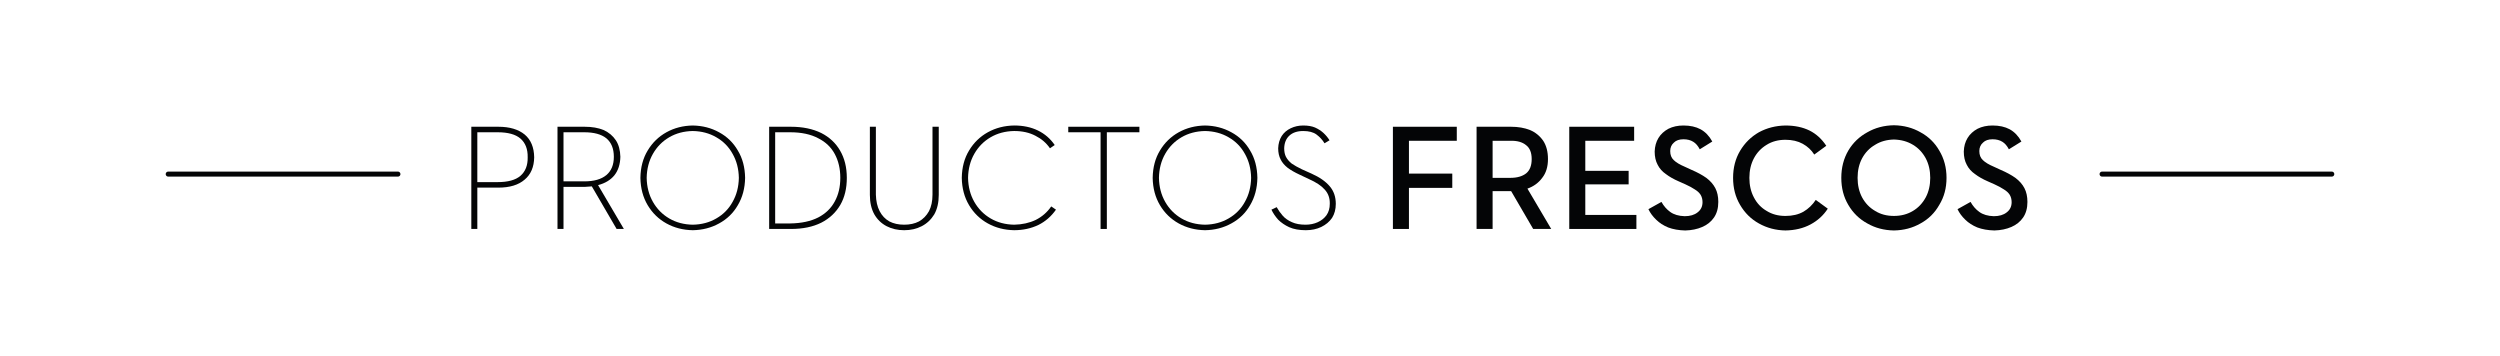 <?xml version="1.0" encoding="utf-8"?>
<!-- Generator: Adobe Illustrator 16.0.0, SVG Export Plug-In . SVG Version: 6.00 Build 0)  -->
<!DOCTYPE svg PUBLIC "-//W3C//DTD SVG 1.1//EN" "http://www.w3.org/Graphics/SVG/1.1/DTD/svg11.dtd">
<svg version="1.1" id="Capa_1" xmlns="http://www.w3.org/2000/svg" xmlns:xlink="http://www.w3.org/1999/xlink" x="0px" y="0px"
	 width="499px" height="71px" viewBox="0 0 499 71" enable-background="new 0 0 499 71" xml:space="preserve">
<g>
	<path fill-rule="evenodd" clip-rule="evenodd" fill="#040506" d="M147.274,30.05c-0.899-1.567-2.149-2.784-3.75-3.65
		c-1.566-0.867-3.316-1.317-5.25-1.35c-1.933,0.033-3.683,0.483-5.25,1.35c-1.566,0.866-2.816,2.083-3.75,3.65
		c-0.933,1.533-1.416,3.35-1.449,5.45c0.033,2.067,0.517,3.884,1.449,5.45c0.934,1.566,2.184,2.783,3.75,3.65
		c1.567,0.866,3.317,1.316,5.25,1.35c1.934-0.033,3.684-0.483,5.25-1.35c1.601-0.867,2.851-2.084,3.75-3.65
		c0.934-1.566,1.417-3.383,1.45-5.45C148.691,33.4,148.208,31.583,147.274,30.05z M146.225,40.3c-0.767,1.4-1.85,2.5-3.25,3.301
		c-1.366,0.8-2.934,1.217-4.7,1.25c-1.767-0.033-3.333-0.45-4.699-1.25c-1.367-0.801-2.45-1.9-3.25-3.301
		c-0.801-1.399-1.217-3-1.25-4.8c0.033-1.8,0.449-3.4,1.25-4.8c0.8-1.4,1.883-2.5,3.25-3.3c1.366-0.8,2.933-1.217,4.699-1.25
		c1.767,0.033,3.334,0.45,4.7,1.25c1.4,0.8,2.483,1.9,3.25,3.3c0.8,1.4,1.217,3,1.25,4.8C147.441,37.3,147.024,38.9,146.225,40.3z"
		/>
	<path fill-rule="evenodd" clip-rule="evenodd" fill="#040506" d="M167.675,30.05c-0.866-1.5-2.116-2.667-3.75-3.5
		c-1.7-0.833-3.717-1.25-6.05-1.25h-4.351v20.4h4.351c2.366,0,4.383-0.416,6.05-1.25c1.634-0.834,2.9-2.017,3.8-3.55
		c0.867-1.5,1.3-3.3,1.3-5.4C169.024,33.4,168.575,31.583,167.675,30.05z M166.625,40.2c-0.733,1.367-1.834,2.434-3.3,3.2
		c-1.5,0.767-3.367,1.167-5.601,1.2h-3V26.4h3c2.233,0,4.101,0.4,5.601,1.2c1.466,0.733,2.566,1.784,3.3,3.15
		c0.733,1.367,1.1,2.95,1.1,4.75C167.725,37.3,167.358,38.867,166.625,40.2z"/>
	<path fill-rule="evenodd" clip-rule="evenodd" fill="#040506" d="M99.475,25.3h-5.399v20.4h1.199v-8.25h4.2
		c2.267,0,4.017-0.533,5.25-1.6c1.233-1.033,1.867-2.517,1.9-4.45c-0.033-2-0.667-3.517-1.9-4.55
		C103.458,25.817,101.708,25.3,99.475,25.3z M103.875,35.1c-0.967,0.833-2.483,1.25-4.55,1.25h-4.051V26.4h4.051
		c2.066,0,3.583,0.417,4.55,1.25c1,0.866,1.483,2.116,1.45,3.75C105.358,33,104.875,34.233,103.875,35.1z"/>
	<path fill-rule="evenodd" clip-rule="evenodd" fill="#040506" d="M122.625,35c0.767-0.966,1.166-2.2,1.2-3.7
		c-0.034-1.333-0.334-2.434-0.9-3.3c-0.6-0.9-1.417-1.583-2.45-2.05c-1.066-0.434-2.316-0.65-3.75-0.65h-5.45v20.4h1.2v-8.4h4.25
		c0.233,0,0.467-0.017,0.7-0.05c0.233,0,0.467-0.017,0.7-0.05l4.95,8.5h1.449l-5.149-8.75C120.774,36.583,121.858,35.934,122.625,35
		z M116.625,36.2h-4.15v-9.8h4.15c1.934,0,3.399,0.4,4.399,1.2c1,0.833,1.5,2.067,1.5,3.7c0,1.6-0.5,2.816-1.5,3.65
		S118.559,36.2,116.625,36.2z"/>
	<path fill-rule="evenodd" clip-rule="evenodd" fill="#040506" d="M372.725,44.601c1.566,0.899,3.334,1.366,5.3,1.399
		c1.967-0.033,3.733-0.5,5.301-1.399c1.6-0.867,2.85-2.101,3.75-3.7c0.966-1.567,1.449-3.367,1.449-5.4
		c0-2.033-0.483-3.85-1.449-5.45c-0.9-1.567-2.15-2.784-3.75-3.65c-1.567-0.9-3.334-1.367-5.301-1.4c-1.966,0.034-3.733,0.5-5.3,1.4
		c-1.6,0.866-2.866,2.083-3.8,3.65c-0.934,1.6-1.4,3.417-1.4,5.45c0,2.034,0.467,3.833,1.4,5.4
		C369.858,42.5,371.125,43.733,372.725,44.601z M371.675,31.6c0.634-1.167,1.5-2.066,2.6-2.7c1.067-0.667,2.317-1.017,3.75-1.05
		c1.434,0.034,2.7,0.383,3.801,1.05c1.066,0.633,1.916,1.533,2.55,2.7c0.6,1.133,0.899,2.434,0.899,3.9c0,1.467-0.3,2.767-0.899,3.9
		c-0.634,1.167-1.483,2.066-2.55,2.7c-1.101,0.666-2.367,1-3.801,1c-1.433,0-2.683-0.334-3.75-1c-1.1-0.634-1.966-1.533-2.6-2.7
		c-0.6-1.134-0.9-2.434-0.9-3.9C370.774,34.034,371.075,32.733,371.675,31.6z"/>
	<path fill-rule="evenodd" clip-rule="evenodd" fill="#040506" d="M394.675,45.4c0.967,0.366,2.1,0.566,3.4,0.6
		c1.267-0.033,2.399-0.267,3.399-0.7s1.783-1.066,2.351-1.899c0.566-0.833,0.85-1.866,0.85-3.101c0-1.066-0.2-1.983-0.6-2.75
		c-0.4-0.767-1-1.45-1.801-2.05c-0.8-0.566-1.783-1.1-2.949-1.6l-1.301-0.6c-1.033-0.434-1.783-0.883-2.25-1.35
		c-0.466-0.434-0.699-1.033-0.699-1.8c0-0.7,0.25-1.267,0.75-1.7c0.433-0.434,1.066-0.65,1.899-0.65c0.767,0,1.417,0.167,1.95,0.5
		c0.5,0.3,0.934,0.8,1.3,1.5l2.5-1.55c-0.6-1.1-1.383-1.917-2.35-2.45c-0.934-0.5-2.066-0.75-3.4-0.75c-1.133,0-2.133,0.216-3,0.65
		c-0.866,0.467-1.533,1.083-2,1.85s-0.717,1.667-0.75,2.7c0,1.034,0.2,1.917,0.601,2.65c0.366,0.733,0.916,1.35,1.649,1.85
		c0.7,0.534,1.55,1.017,2.55,1.45l1.351,0.6c0.733,0.333,1.35,0.667,1.85,1c0.5,0.3,0.884,0.65,1.15,1.05
		c0.267,0.434,0.399,0.934,0.399,1.5c0,0.866-0.333,1.55-1,2.05c-0.633,0.5-1.483,0.75-2.55,0.75
		c-1.2-0.034-2.166-0.317-2.899-0.851c-0.7-0.5-1.284-1.166-1.75-2l-2.601,1.45c0.367,0.767,0.884,1.467,1.55,2.101
		C392.908,44.483,393.708,45,394.675,45.4z"/>
	<path fill-rule="evenodd" clip-rule="evenodd" fill="#040506" d="M342.375,37.55c-0.4-0.767-1-1.45-1.8-2.05
		c-0.801-0.566-1.784-1.1-2.95-1.6l-1.3-0.6c-1.034-0.434-1.784-0.883-2.25-1.35c-0.467-0.434-0.7-1.033-0.7-1.8
		c0-0.7,0.25-1.267,0.75-1.7c0.434-0.434,1.066-0.65,1.899-0.65c0.767,0,1.417,0.167,1.95,0.5c0.5,0.3,0.934,0.8,1.3,1.5l2.5-1.55
		c-0.6-1.1-1.383-1.917-2.35-2.45c-0.934-0.5-2.066-0.75-3.4-0.75c-1.133,0-2.133,0.216-3,0.65c-0.866,0.467-1.533,1.083-2,1.85
		c-0.466,0.767-0.716,1.667-0.75,2.7c0,1.034,0.2,1.917,0.601,2.65c0.366,0.733,0.916,1.35,1.649,1.85
		c0.7,0.534,1.551,1.017,2.551,1.45l1.35,0.6c0.733,0.333,1.35,0.667,1.85,1c0.5,0.3,0.884,0.65,1.15,1.05
		c0.267,0.434,0.4,0.934,0.4,1.5c0,0.866-0.334,1.55-1,2.05c-0.634,0.5-1.483,0.75-2.551,0.75c-1.199-0.034-2.166-0.317-2.899-0.851
		c-0.7-0.5-1.283-1.166-1.75-2l-2.601,1.45c0.367,0.767,0.884,1.467,1.551,2.101c0.633,0.633,1.433,1.149,2.399,1.55
		c0.967,0.366,2.101,0.566,3.4,0.6c1.267-0.033,2.399-0.267,3.399-0.7s1.784-1.066,2.351-1.899s0.85-1.866,0.85-3.101
		C342.975,39.233,342.774,38.317,342.375,37.55z"/>
	<path fill-rule="evenodd" clip-rule="evenodd" fill="#040506" d="M351.075,44.601c1.6,0.899,3.366,1.366,5.3,1.399
		c1.899-0.033,3.566-0.433,5-1.2c1.434-0.766,2.583-1.816,3.45-3.149l-2.4-1.75c-0.667,1-1.483,1.783-2.45,2.35
		c-1,0.567-2.2,0.851-3.6,0.851c-1.434,0-2.684-0.334-3.75-1c-1.101-0.634-1.95-1.533-2.55-2.7c-0.601-1.134-0.9-2.434-0.9-3.9
		c0-1.466,0.3-2.767,0.9-3.9c0.6-1.133,1.449-2.033,2.55-2.7c1.066-0.667,2.316-1,3.75-1c1.333,0,2.483,0.267,3.45,0.8
		c0.966,0.533,1.733,1.25,2.3,2.15l2.399-1.75c-0.899-1.367-2.017-2.383-3.35-3.05c-1.366-0.667-2.967-1-4.8-1
		c-1.934,0.033-3.7,0.483-5.3,1.35c-1.567,0.9-2.817,2.133-3.75,3.7c-0.934,1.567-1.4,3.367-1.4,5.4c0,2.034,0.467,3.833,1.4,5.4
		C348.258,42.5,349.508,43.733,351.075,44.601z"/>
	<polygon fill-rule="evenodd" clip-rule="evenodd" fill="#040506" points="326.625,42.9 316.425,42.9 316.425,36.8 325.075,36.8 
		325.075,34.1 316.425,34.1 316.425,28.1 326.175,28.1 326.175,25.3 313.225,25.3 313.225,45.7 326.625,45.7 	"/>
	<path fill-rule="evenodd" clip-rule="evenodd" fill="#040506" d="M297.925,38.15h3.7l4.399,7.55h3.601l-4.75-8.05
		c1.233-0.434,2.217-1.15,2.95-2.15c0.767-0.966,1.149-2.216,1.149-3.75c0-1.466-0.316-2.683-0.95-3.65
		c-0.666-0.966-1.55-1.683-2.649-2.15c-1.101-0.434-2.367-0.65-3.8-0.65h-6.851v20.4h3.2V38.15z M297.925,28.1h3.55
		c1.334-0.033,2.367,0.25,3.101,0.85c0.767,0.566,1.149,1.5,1.149,2.8c0,1.3-0.366,2.25-1.1,2.85c-0.767,0.6-1.816,0.9-3.15,0.9
		h-3.55V28.1z"/>
	<polygon fill-rule="evenodd" clip-rule="evenodd" fill="#040506" points="278.024,45.7 281.225,45.7 281.225,37.5 289.875,37.5 
		289.875,34.65 281.225,34.65 281.225,28.1 290.774,28.1 290.774,25.3 278.024,25.3 	"/>
	<path fill-rule="evenodd" clip-rule="evenodd" fill="#040506" d="M261.774,34.65l-1.899-0.85c-0.834-0.4-1.517-0.784-2.05-1.15
		c-0.5-0.4-0.884-0.85-1.15-1.35c-0.233-0.467-0.35-1.034-0.35-1.7c0.033-1.066,0.366-1.9,1-2.5c0.666-0.633,1.6-0.95,2.8-0.95
		c1.133,0,2.017,0.233,2.649,0.7c0.667,0.5,1.2,1.083,1.601,1.75l1-0.6c-0.334-0.533-0.733-1.017-1.2-1.45
		c-0.467-0.434-1.033-0.8-1.7-1.1c-0.633-0.267-1.416-0.4-2.35-0.4c-0.9,0-1.733,0.183-2.5,0.55s-1.367,0.883-1.8,1.55
		c-0.434,0.7-0.667,1.517-0.7,2.45c0,0.867,0.166,1.617,0.5,2.25c0.3,0.6,0.767,1.15,1.399,1.65c0.634,0.467,1.417,0.917,2.351,1.35
		l1.899,0.9c1.434,0.634,2.483,1.333,3.15,2.1c0.7,0.767,1.033,1.717,1,2.85c0,0.867-0.217,1.617-0.65,2.25
		c-0.433,0.6-1.017,1.066-1.75,1.4c-0.733,0.333-1.55,0.5-2.449,0.5c-1.067,0-1.967-0.167-2.7-0.5
		c-0.767-0.334-1.384-0.768-1.851-1.301c-0.466-0.533-0.866-1.1-1.199-1.699l-1.051,0.5c0.334,0.699,0.784,1.366,1.351,2
		c0.6,0.6,1.333,1.1,2.2,1.5c0.899,0.399,2,0.6,3.3,0.6c1.166,0,2.2-0.217,3.1-0.65c0.9-0.434,1.617-1.033,2.15-1.8
		c0.5-0.8,0.75-1.733,0.75-2.8c0-1.4-0.4-2.566-1.2-3.5C264.625,36.233,263.408,35.384,261.774,34.65z"/>
	<polygon fill-rule="evenodd" clip-rule="evenodd" fill="#040506" points="227.425,25.3 213.225,25.3 213.225,26.4 219.675,26.4 
		219.675,45.7 220.925,45.7 220.925,26.4 227.425,26.4 	"/>
	<path fill-rule="evenodd" clip-rule="evenodd" fill="#040506" d="M249.524,30.05c-0.899-1.567-2.149-2.784-3.75-3.65
		c-1.566-0.867-3.316-1.317-5.25-1.35c-1.933,0.033-3.683,0.483-5.25,1.35c-1.566,0.866-2.816,2.083-3.75,3.65
		c-0.933,1.533-1.416,3.35-1.449,5.45c0.033,2.067,0.517,3.884,1.449,5.45c0.934,1.566,2.184,2.783,3.75,3.65
		c1.567,0.866,3.317,1.316,5.25,1.35c1.934-0.033,3.684-0.483,5.25-1.35c1.601-0.867,2.851-2.084,3.75-3.65
		c0.934-1.566,1.417-3.383,1.45-5.45C250.941,33.4,250.458,31.583,249.524,30.05z M248.475,40.3c-0.767,1.4-1.85,2.5-3.25,3.301
		c-1.366,0.8-2.934,1.217-4.7,1.25c-1.767-0.033-3.333-0.45-4.699-1.25c-1.367-0.801-2.45-1.9-3.25-3.301
		c-0.801-1.399-1.217-3-1.25-4.8c0.033-1.8,0.449-3.4,1.25-4.8c0.8-1.4,1.883-2.5,3.25-3.3c1.366-0.8,2.933-1.217,4.699-1.25
		c1.767,0.033,3.334,0.45,4.7,1.25c1.4,0.8,2.483,1.9,3.25,3.3c0.8,1.4,1.217,3,1.25,4.8C249.691,37.3,249.274,38.9,248.475,40.3z"
		/>
	<path fill-rule="evenodd" clip-rule="evenodd" fill="#040506" d="M187.375,25.3h-1.25v13.55c0,1.3-0.233,2.4-0.7,3.3
		c-0.5,0.899-1.167,1.583-2,2.05c-0.833,0.434-1.816,0.65-2.95,0.65c-1.133,0-2.116-0.217-2.95-0.65
		c-0.833-0.467-1.483-1.15-1.949-2.05c-0.467-0.9-0.717-2-0.75-3.3V25.3h-1.2v13.6c0,1.533,0.3,2.833,0.899,3.899
		c0.601,1.033,1.417,1.816,2.45,2.351c1.033,0.533,2.2,0.8,3.5,0.8s2.467-0.267,3.5-0.8c1.033-0.534,1.867-1.317,2.5-2.351
		c0.601-1.066,0.9-2.366,0.9-3.899V25.3z"/>
	<path fill-rule="evenodd" clip-rule="evenodd" fill="#040506" d="M209.825,41.2c-0.801,1.166-1.834,2.066-3.101,2.7
		c-1.267,0.6-2.7,0.917-4.3,0.95c-1.767-0.033-3.333-0.45-4.7-1.25c-1.366-0.801-2.45-1.9-3.25-3.301c-0.8-1.399-1.217-3-1.25-4.8
		c0.033-1.8,0.45-3.4,1.25-4.8s1.884-2.5,3.25-3.3c1.367-0.8,2.934-1.217,4.7-1.25c1.634,0,3.05,0.316,4.25,0.95
		c1.2,0.6,2.167,1.434,2.9,2.5l0.949-0.65c-0.866-1.267-1.983-2.233-3.35-2.9s-2.95-1-4.75-1c-1.934,0.033-3.684,0.483-5.25,1.35
		c-1.566,0.866-2.816,2.083-3.75,3.65c-0.934,1.533-1.417,3.35-1.45,5.45c0.033,2.067,0.517,3.884,1.45,5.45s2.184,2.783,3.75,3.65
		c1.566,0.866,3.316,1.316,5.25,1.35c1.767,0,3.384-0.35,4.85-1.05c1.4-0.7,2.567-1.717,3.5-3.05L209.825,41.2z"/>
	
		<line fill-rule="evenodd" clip-rule="evenodd" fill="none" stroke="#040506" stroke-linecap="round" stroke-linejoin="round" stroke-miterlimit="3" x1="33.575" y1="34.75" x2="79.425" y2="34.75"/>
	
		<line fill-rule="evenodd" clip-rule="evenodd" fill="none" stroke="#040506" stroke-linecap="round" stroke-linejoin="round" stroke-miterlimit="3" x1="419.574" y1="34.75" x2="465.425" y2="34.75"/>
</g>
</svg>
